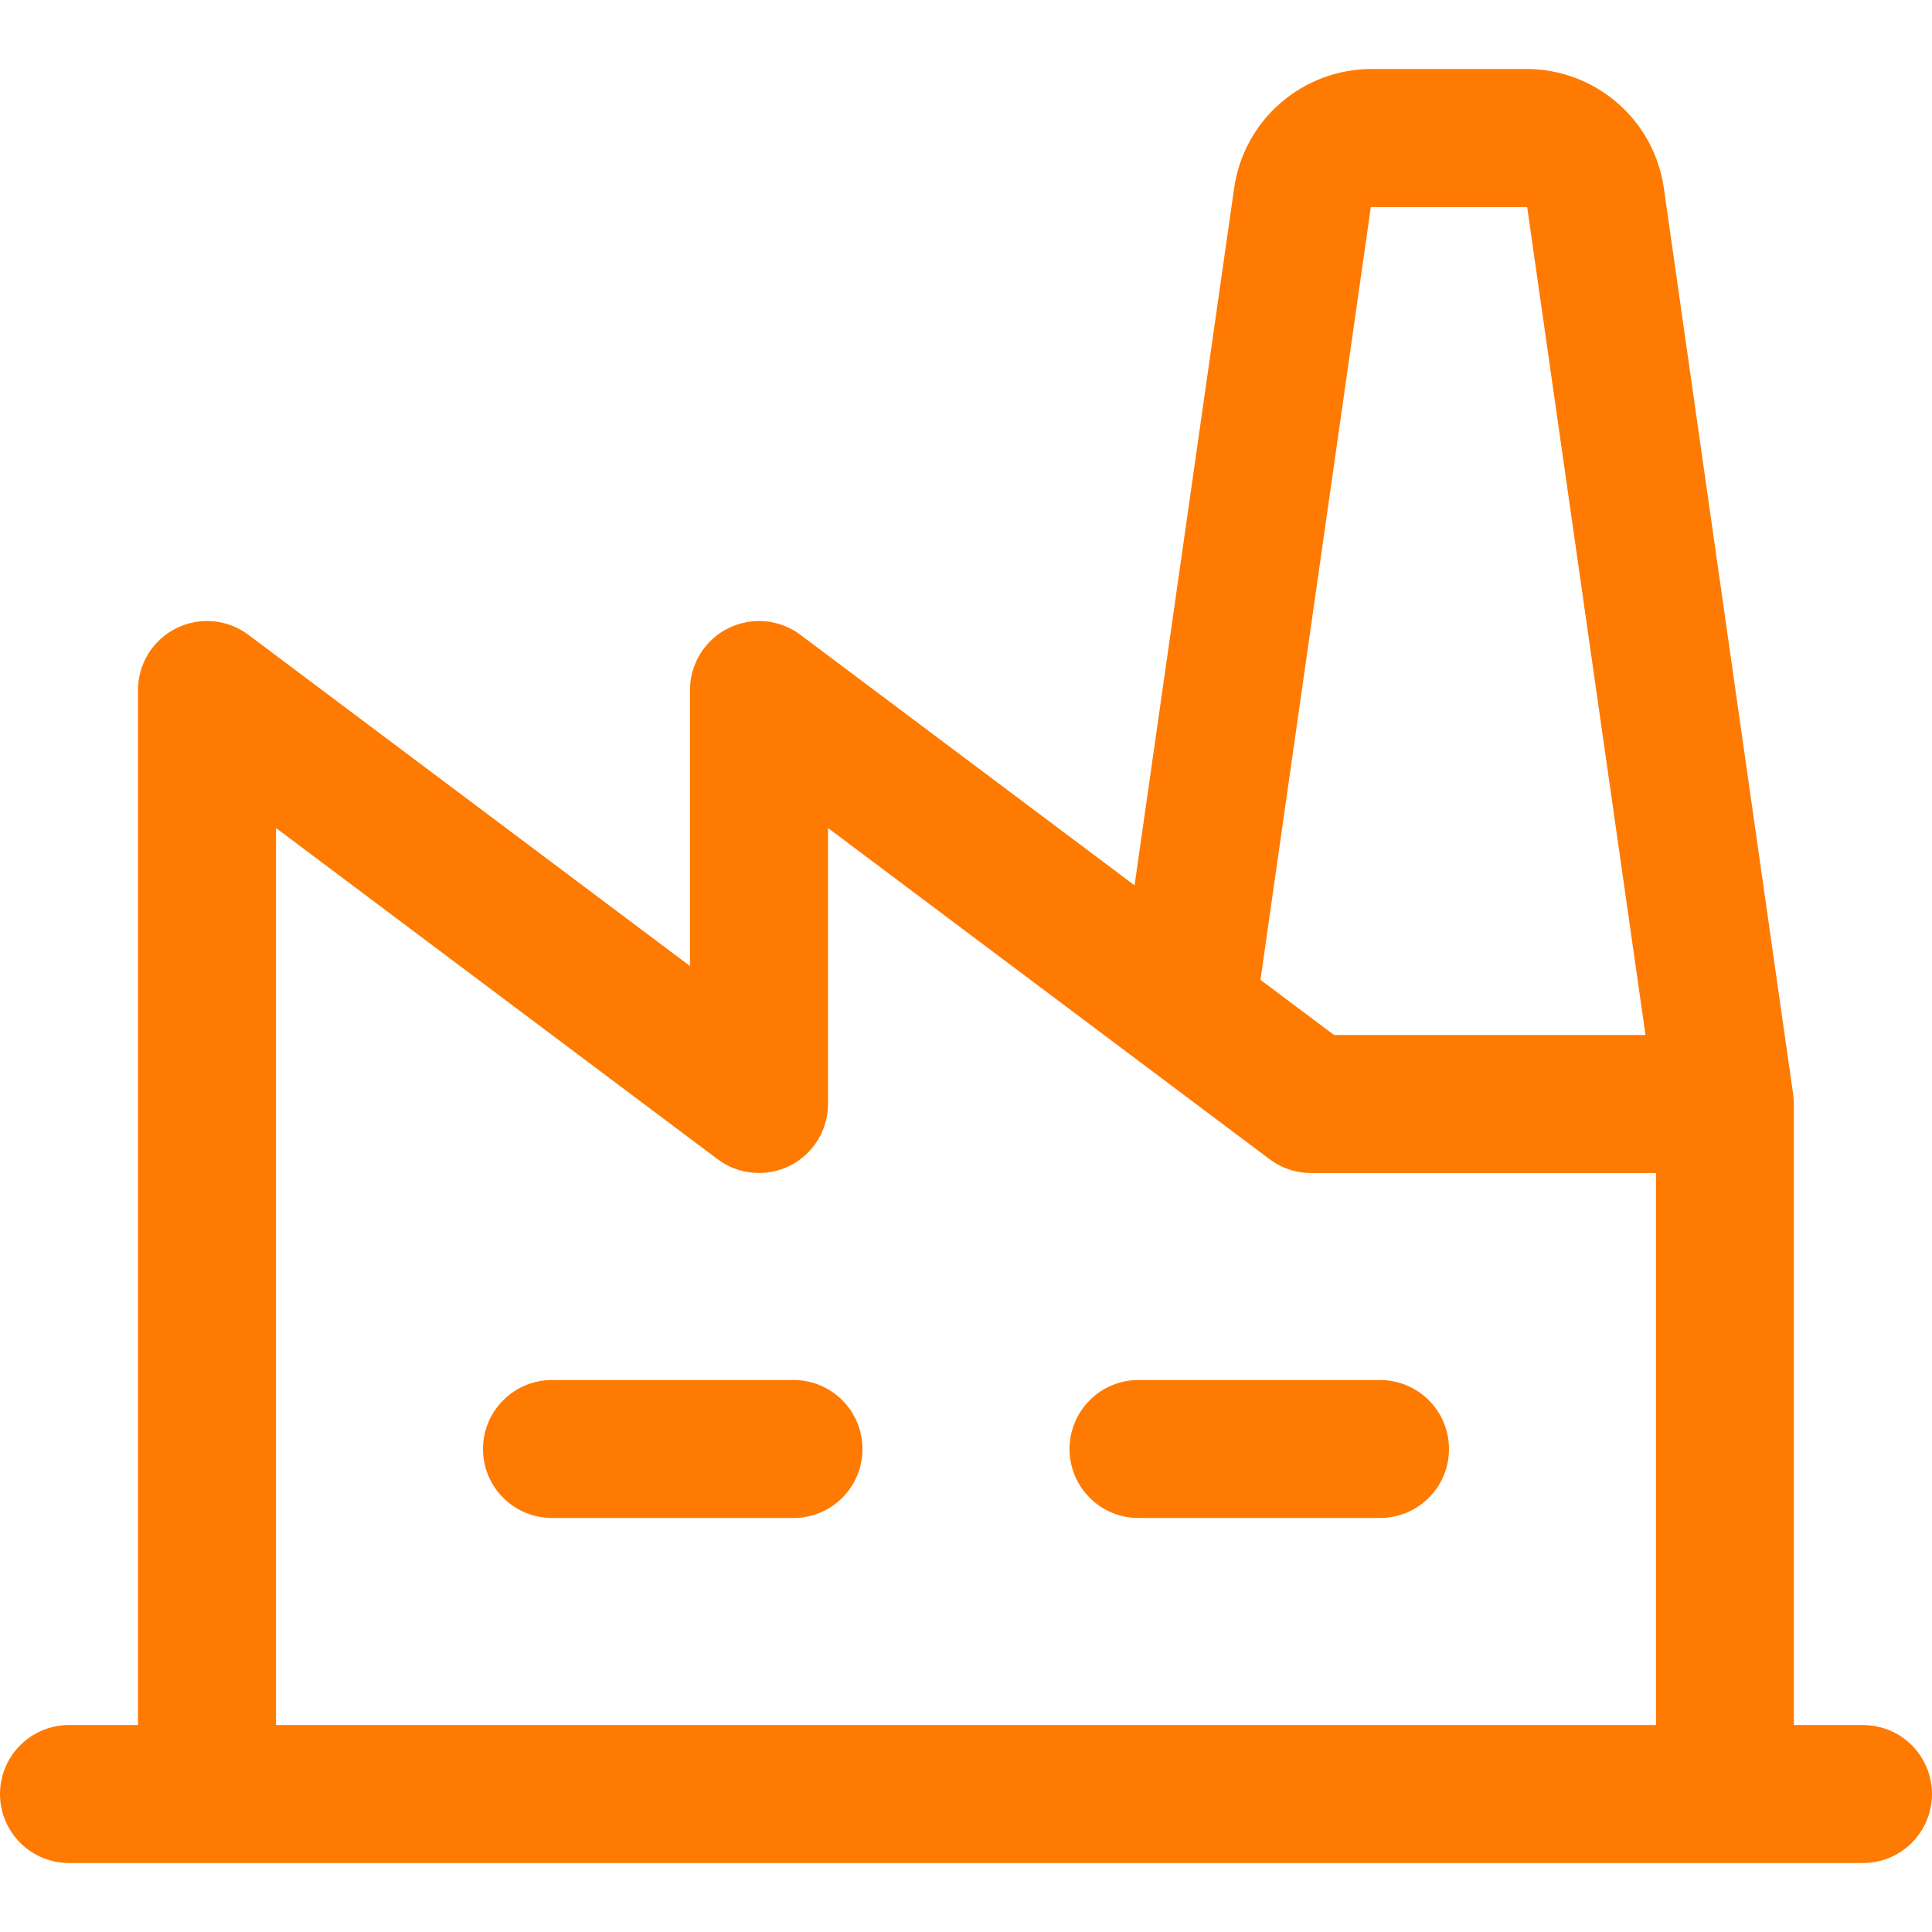 <svg width="24" height="24" viewBox="0 0 24 24" fill="none" xmlns="http://www.w3.org/2000/svg">
<path d="M10.714 18C10.714 18.228 10.624 18.446 10.463 18.606C10.303 18.767 10.085 18.857 9.857 18.857H6.857C6.63 18.857 6.412 18.767 6.251 18.606C6.09 18.446 6 18.228 6 18C6 17.773 6.09 17.555 6.251 17.394C6.412 17.233 6.63 17.143 6.857 17.143H9.857C10.085 17.143 10.303 17.233 10.463 17.394C10.624 17.555 10.714 17.773 10.714 18ZM17.143 17.143H14.143C13.915 17.143 13.697 17.233 13.537 17.394C13.376 17.555 13.286 17.773 13.286 18C13.286 18.228 13.376 18.446 13.537 18.606C13.697 18.767 13.915 18.857 14.143 18.857H17.143C17.37 18.857 17.588 18.767 17.749 18.606C17.91 18.446 18 18.228 18 18C18 17.773 17.91 17.555 17.749 17.394C17.588 17.233 17.37 17.143 17.143 17.143ZM24 22.286C24 22.513 23.91 22.731 23.749 22.892C23.588 23.053 23.37 23.143 23.143 23.143H0.857C0.63 23.143 0.412 23.053 0.251 22.892C0.09 22.731 0 22.513 0 22.286C0 22.059 0.09 21.841 0.251 21.68C0.412 21.519 0.63 21.429 0.857 21.429H1.714V8.572C1.714 8.413 1.759 8.256 1.842 8.121C1.926 7.986 2.046 7.876 2.188 7.805C2.33 7.734 2.49 7.704 2.648 7.718C2.807 7.732 2.958 7.79 3.086 7.886L8.571 12V8.572C8.571 8.413 8.616 8.256 8.699 8.121C8.783 7.986 8.903 7.876 9.045 7.805C9.188 7.734 9.347 7.704 9.506 7.718C9.664 7.732 9.816 7.79 9.943 7.886L14.094 10.998L15.332 2.33C15.392 1.922 15.596 1.549 15.908 1.279C16.219 1.009 16.617 0.859 17.029 0.857H18.971C19.383 0.859 19.781 1.009 20.092 1.279C20.404 1.549 20.608 1.922 20.668 2.33L22.275 13.594C22.275 13.594 22.284 13.677 22.284 13.715V21.429H23.141C23.253 21.429 23.365 21.451 23.469 21.494C23.574 21.536 23.668 21.599 23.748 21.679C23.828 21.759 23.891 21.853 23.934 21.957C23.978 22.062 24 22.173 24 22.286ZM15.658 12.172L16.572 12.857H20.441L18.971 2.572H17.029L15.658 12.172ZM3.429 21.429H20.571V14.572H16.286C16.1 14.572 15.92 14.512 15.771 14.4L14.229 13.243L10.286 10.286V13.715C10.286 13.874 10.241 14.03 10.158 14.165C10.074 14.301 9.954 14.41 9.812 14.481C9.67 14.552 9.51 14.582 9.352 14.568C9.193 14.554 9.042 14.496 8.914 14.4L3.429 10.286V21.429Z" fill="#FF7A00"/>
</svg>

